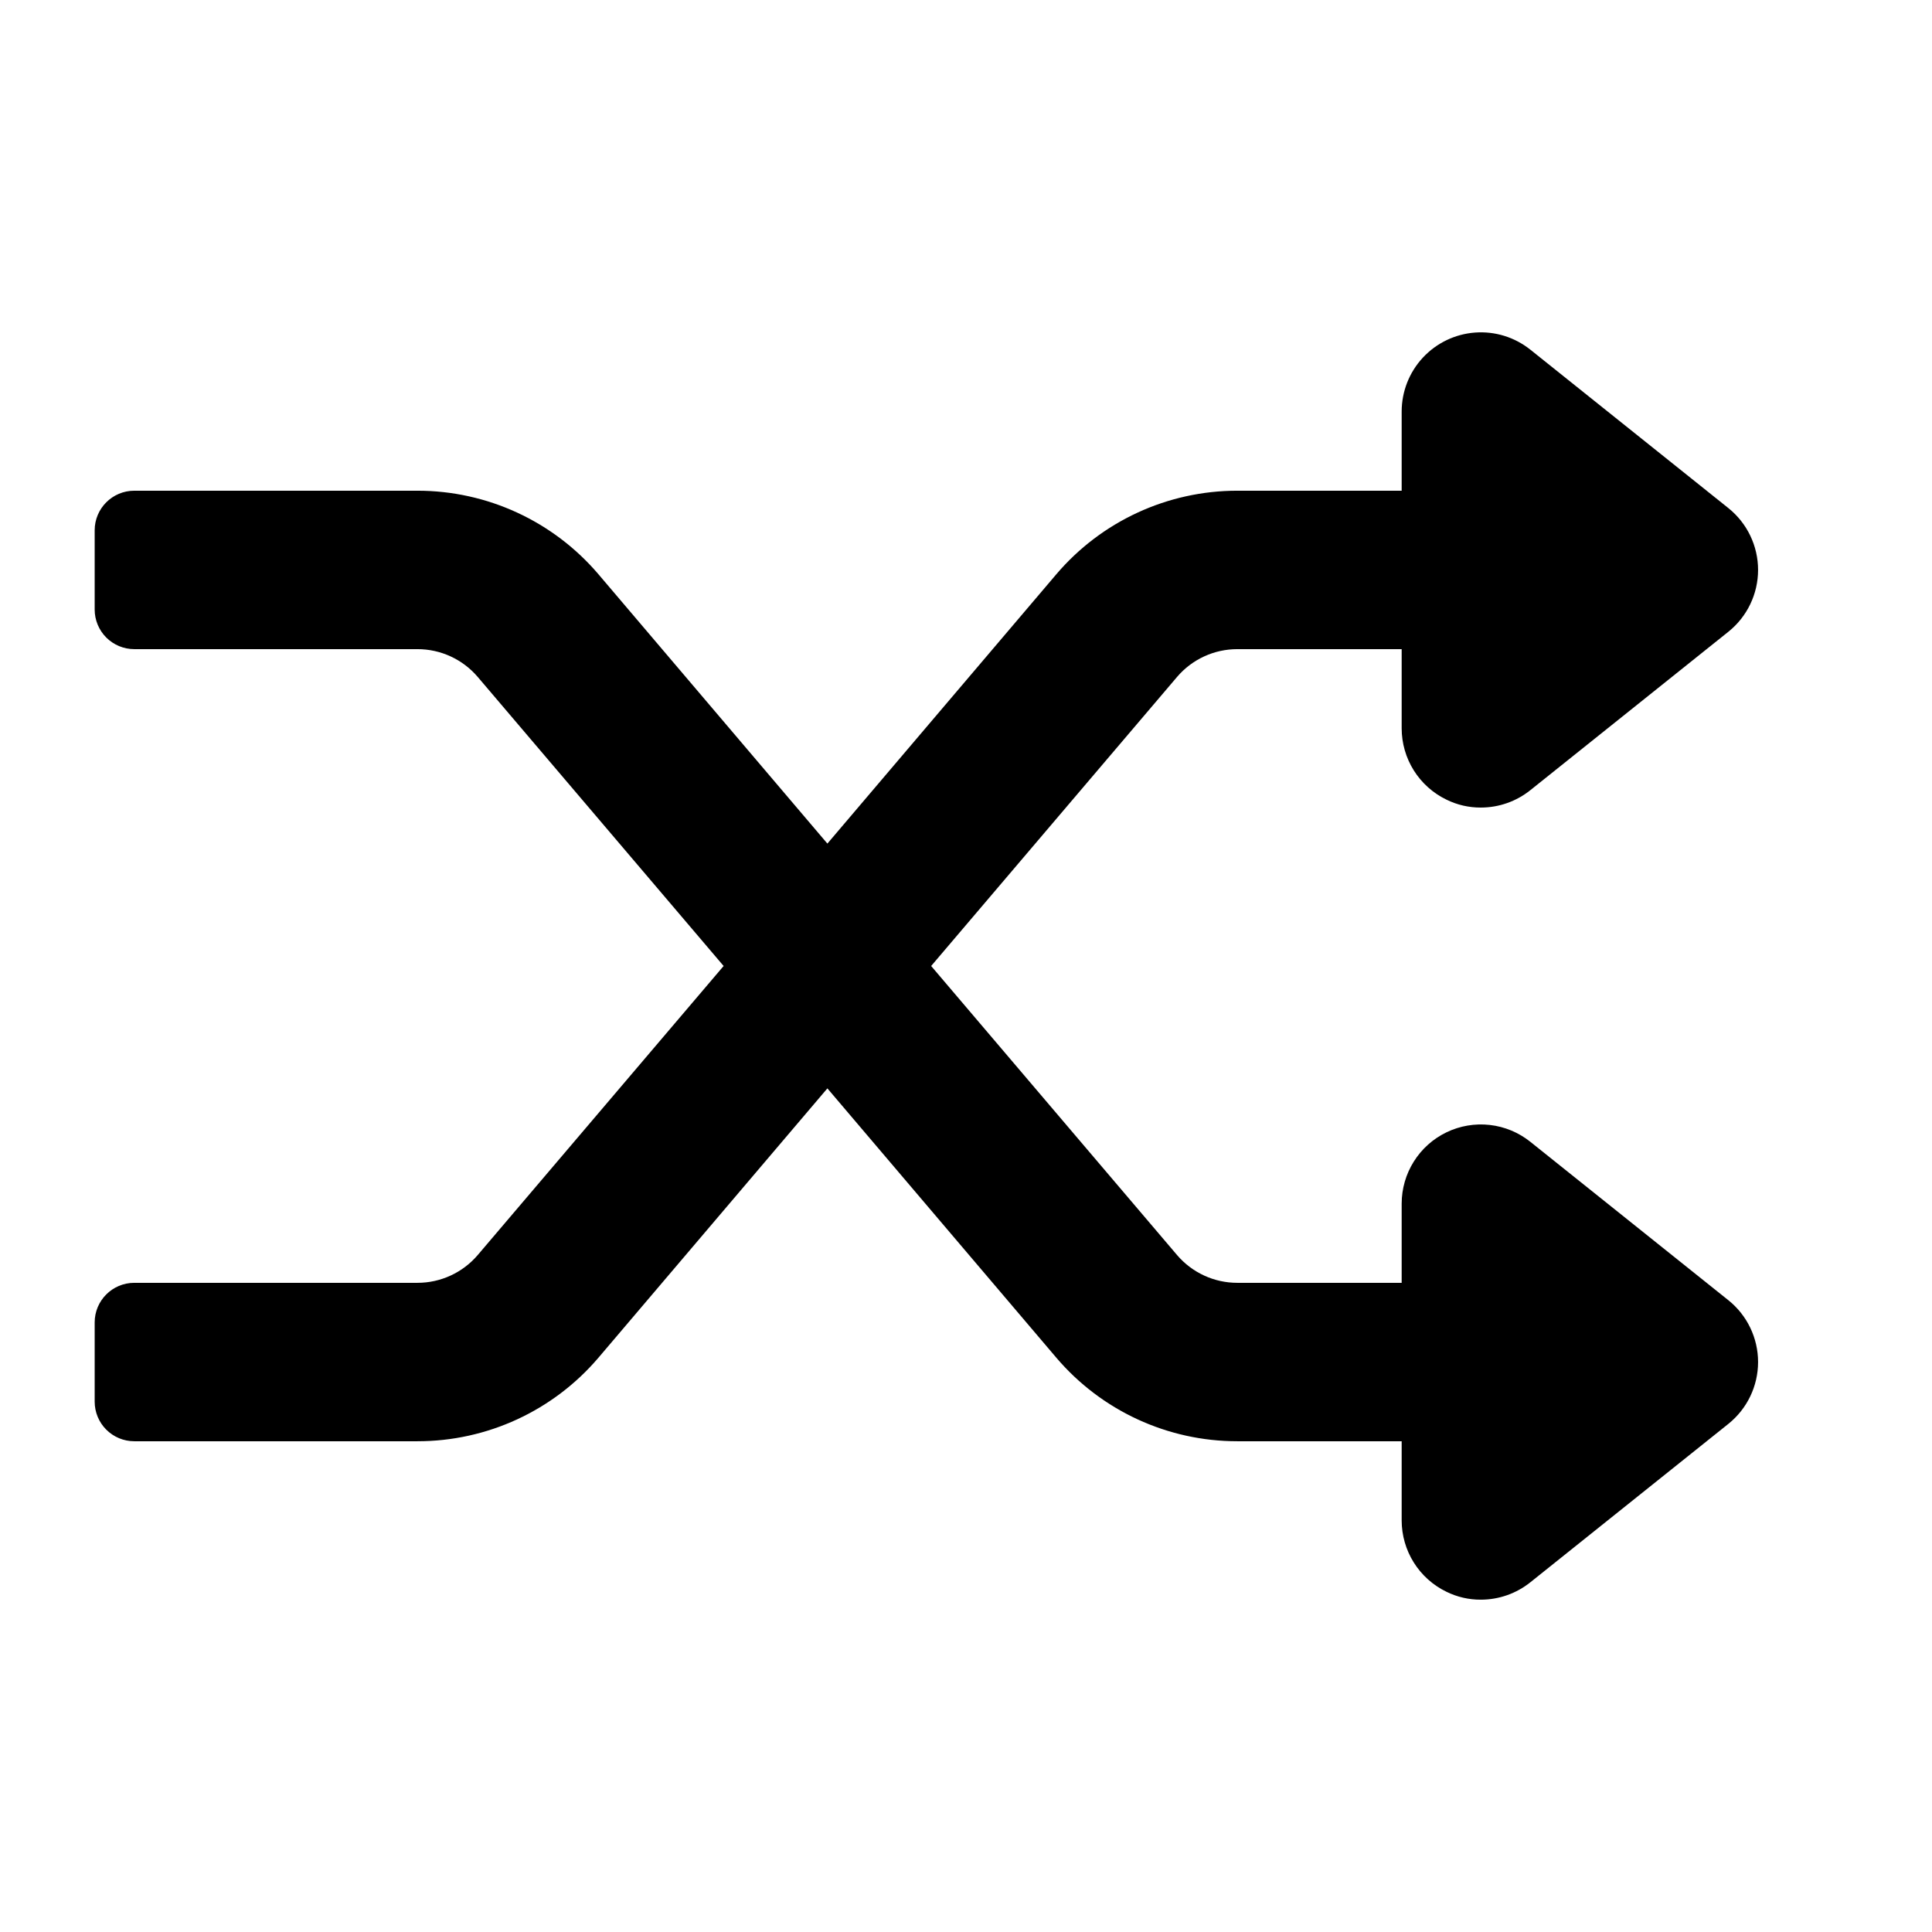 <?xml version="1.0" encoding="UTF-8"?>
<!-- Uploaded to: ICON Repo, www.svgrepo.com, Generator: ICON Repo Mixer Tools -->
<svg fill="#000000" width="800px" height="800px" version="1.1" viewBox="144 144 512 512" xmlns="http://www.w3.org/2000/svg">
 <path d="m549.57 446.6c-3.094-2.477-6.824-4.031-10.762-4.477s-7.922 0.234-11.488 1.957c-3.555 1.715-6.551 4.398-8.648 7.742-2.098 3.34-3.211 7.203-3.215 11.152v20.992l-43.559-0.004c-6.133 0.004-11.965-2.684-15.953-7.344l-65.18-76.621 65.18-76.621c3.988-4.664 9.82-7.348 15.953-7.348h43.559v20.992c0.004 3.945 1.117 7.809 3.215 11.152 2.098 3.34 5.094 6.023 8.648 7.738 2.84 1.402 5.965 2.121 9.129 2.102 4.773-0.004 9.398-1.633 13.121-4.621l52.48-41.984c4.965-3.981 7.856-10.004 7.856-16.371 0-6.367-2.891-12.391-7.856-16.375l-52.48-41.984c-4.137-3.312-9.371-4.938-14.656-4.547-5.285 0.387-10.227 2.758-13.836 6.641-3.609 3.879-5.617 8.98-5.621 14.281v20.992h-43.559c-18.461-0.008-35.996 8.09-47.965 22.145l-60.668 71.371-60.668-71.371c-11.969-14.055-29.504-22.152-47.965-22.145h-75.047c-5.797 0-10.496 4.699-10.496 10.496v20.992c0 2.781 1.105 5.453 3.074 7.422s4.637 3.074 7.422 3.074h75.047c6.137 0 11.965 2.684 15.953 7.348l65.18 76.621-65.18 76.621c-3.988 4.66-9.816 7.348-15.953 7.344h-75.047c-5.797 0-10.496 4.699-10.496 10.496v20.992c0 2.785 1.105 5.457 3.074 7.422 1.969 1.969 4.637 3.074 7.422 3.074h75.047c18.461 0.008 35.996-8.09 47.965-22.145l60.668-71.371 60.668 71.371c11.969 14.055 29.504 22.152 47.965 22.145h43.559v20.992c0.004 3.945 1.117 7.812 3.215 11.152 2.098 3.344 5.094 6.027 8.648 7.742 2.84 1.398 5.965 2.117 9.129 2.098 4.773-0.004 9.398-1.633 13.121-4.617l52.48-41.984c4.965-3.984 7.856-10.008 7.856-16.375 0-6.363-2.891-12.387-7.856-16.371z"/>
</svg>